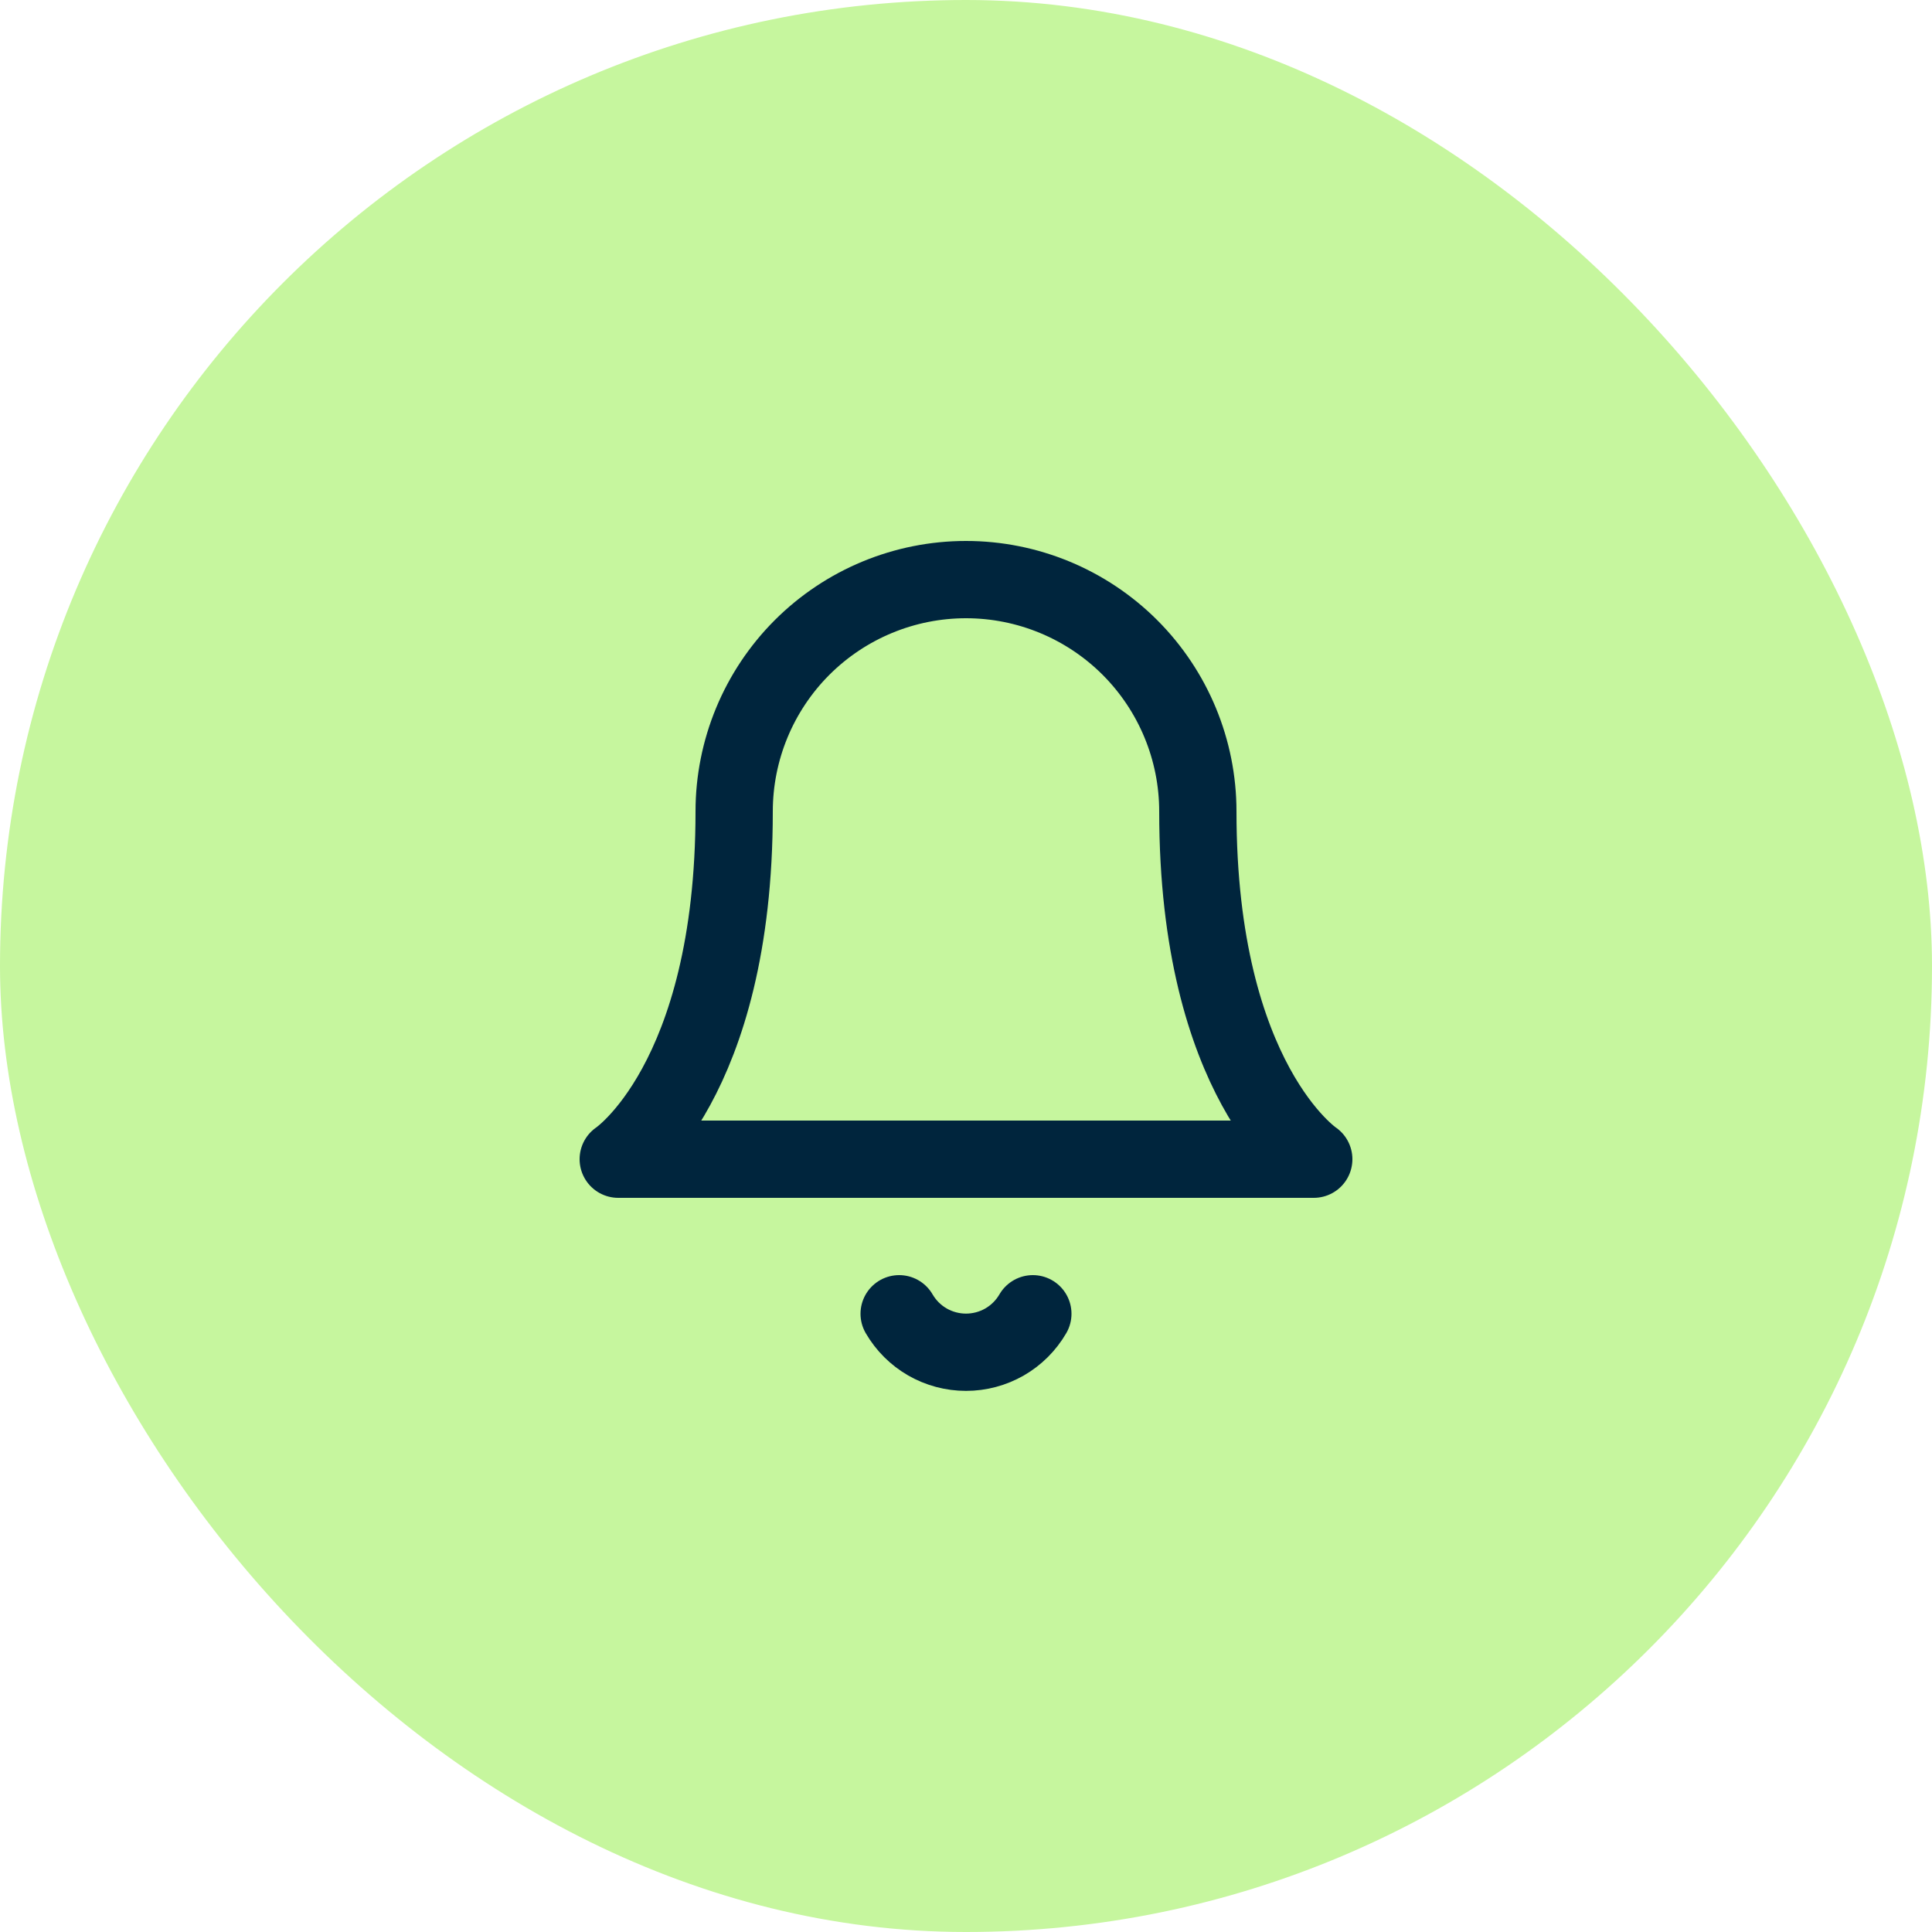 <svg width="50" height="50" viewBox="0 0 50 50" fill="none" xmlns="http://www.w3.org/2000/svg">
<rect width="50" height="50" rx="25" fill="#C6F69E"/>
<path d="M31 21C31 19.409 30.368 17.883 29.243 16.757C28.117 15.632 26.591 15 25 15C23.409 15 21.883 15.632 20.757 16.757C19.632 17.883 19 19.409 19 21C19 28 16 30 16 30H34C34 30 31 28 31 21Z" stroke="#00253D" stroke-width="2" stroke-linecap="round" stroke-linejoin="round"/>
<path d="M26.73 34C26.554 34.303 26.302 34.555 25.998 34.73C25.695 34.904 25.35 34.996 25 34.996C24.65 34.996 24.305 34.904 24.002 34.73C23.698 34.555 23.446 34.303 23.27 34" stroke="#00253D" stroke-width="2" stroke-linecap="round" stroke-linejoin="round"/>
</svg>
